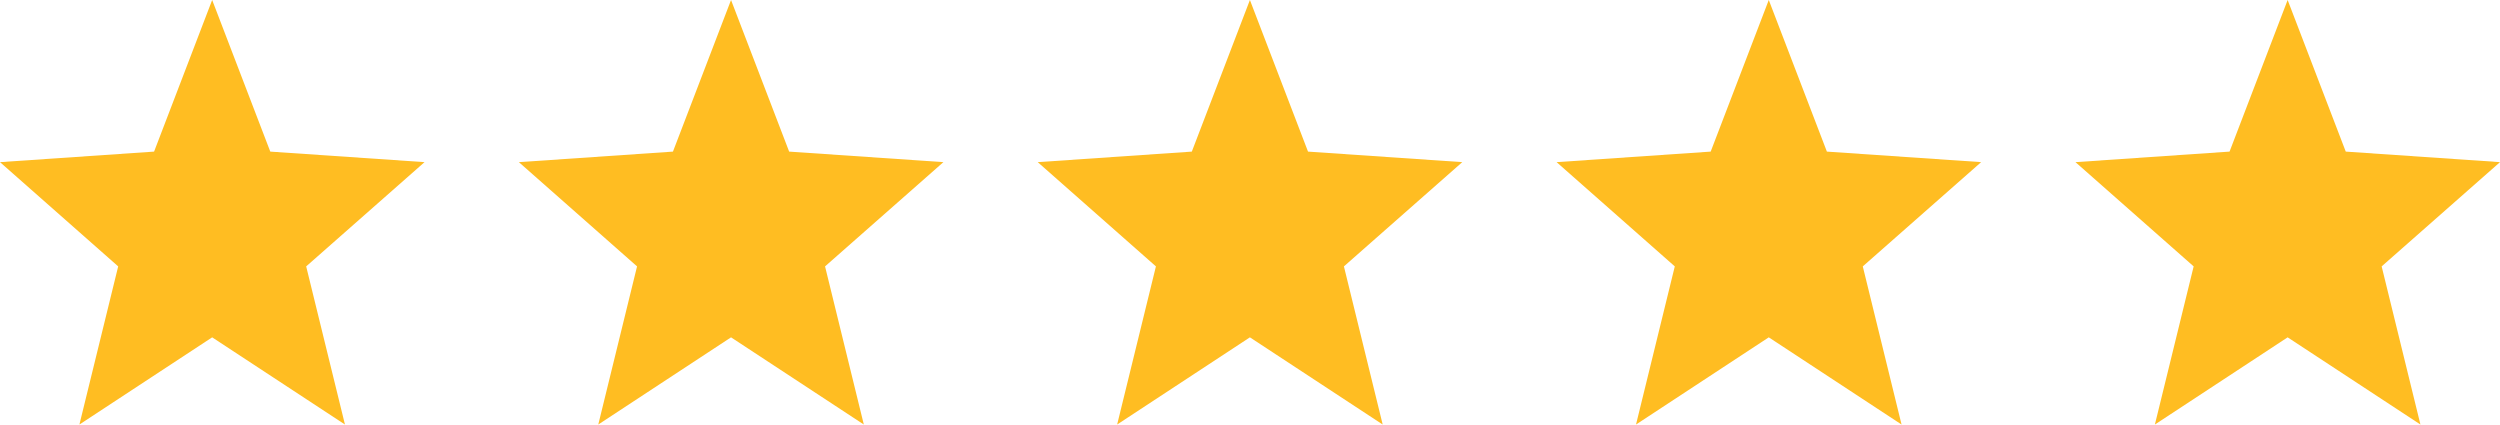 <svg width="106" height="18" viewBox="0 0 106 18" fill="none" xmlns="http://www.w3.org/2000/svg">
<path d="M18 6.875L11.46 6.428L8.996 0L6.533 6.428L0 6.875L5.011 11.295L3.367 18L8.996 14.303L14.626 18L12.982 11.295L18 6.875Z" fill="#FFBD22"/>
<path d="M40 6.875L33.46 6.428L30.996 0L28.533 6.428L22 6.875L27.011 11.295L25.367 18L30.996 14.303L36.626 18L34.982 11.295L40 6.875Z" fill="#FFBD22"/>
<path d="M62 6.875L55.46 6.428L52.996 0L50.533 6.428L44 6.875L49.011 11.295L47.367 18L52.996 14.303L58.626 18L56.982 11.295L62 6.875Z" fill="#FFBD22"/>
<path d="M84 6.875L77.46 6.428L74.996 0L72.533 6.428L66 6.875L71.011 11.295L69.367 18L74.996 14.303L80.626 18L78.982 11.295L84 6.875Z" fill="#FFBD22"/>
<path d="M106 6.875L99.46 6.428L96.996 0L94.533 6.428L88 6.875L93.011 11.295L91.367 18L96.996 14.303L102.626 18L100.982 11.295L106 6.875Z" fill="#FFBD22"/>
</svg>

